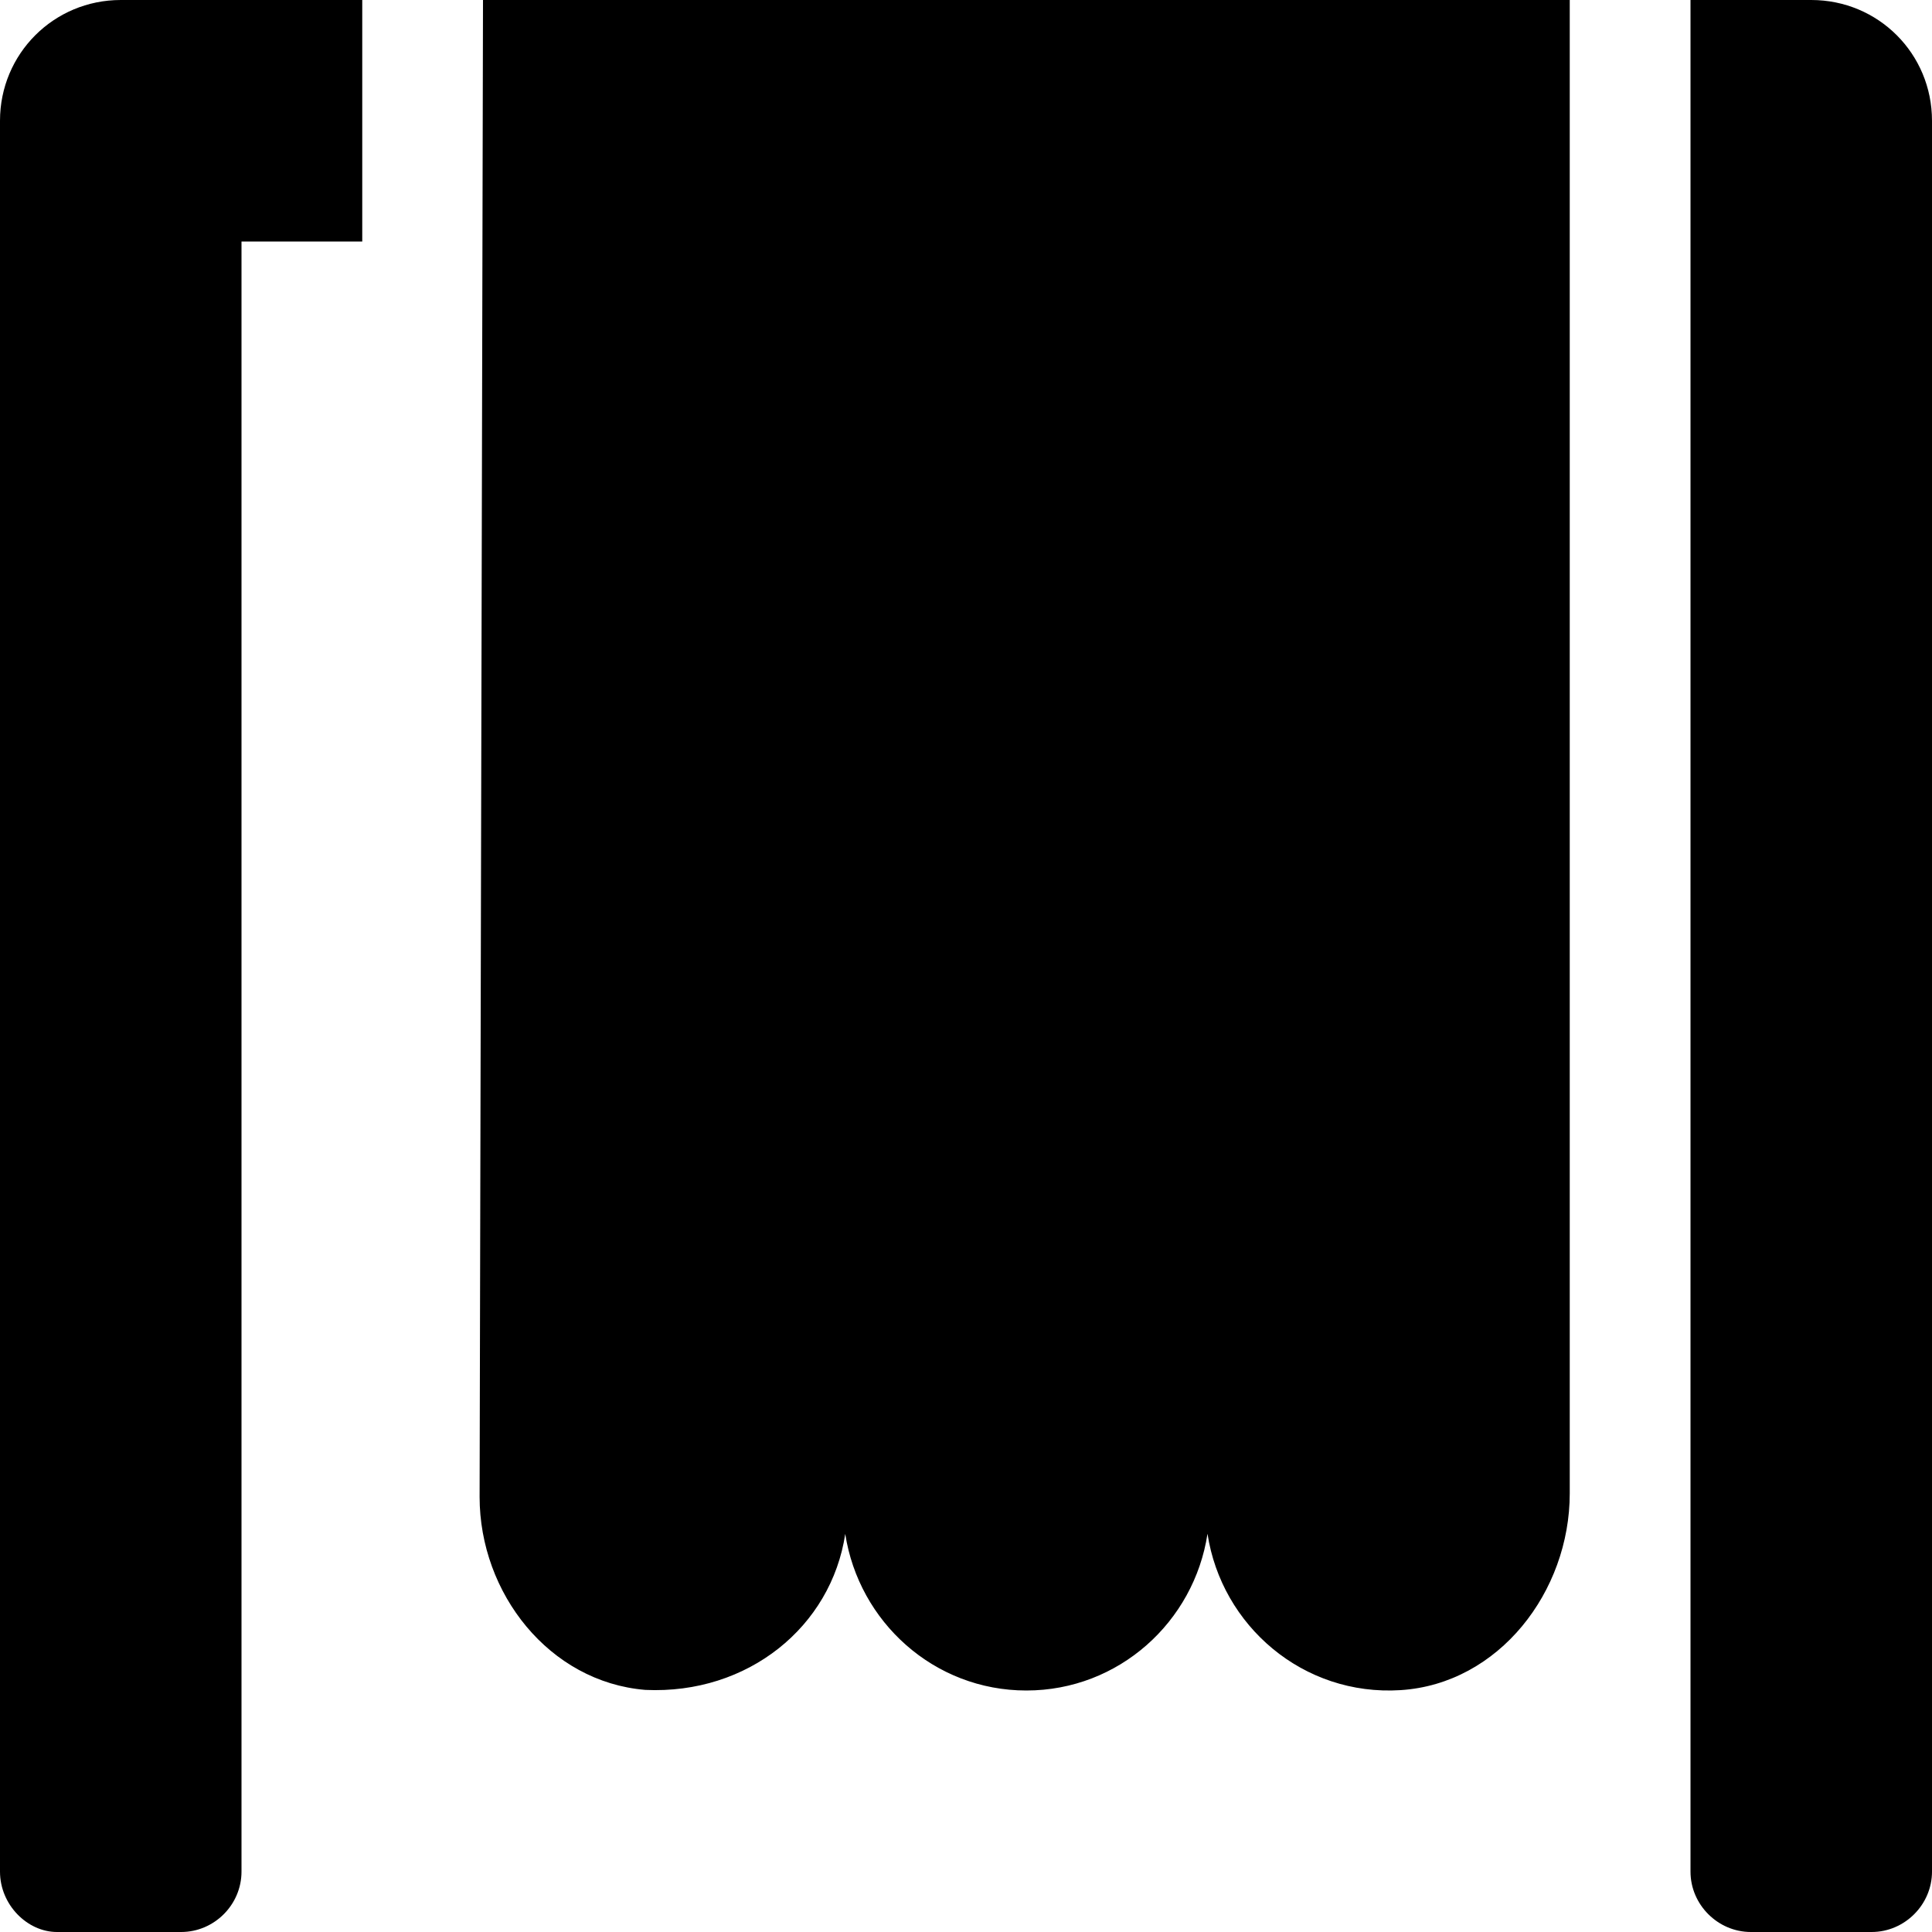 <svg xmlns="http://www.w3.org/2000/svg" viewBox="0 0 512 512"><!--! Font Awesome Pro 6.1.0 by @fontawesome - https://fontawesome.com License - https://fontawesome.com/license (Commercial License) Copyright 2022 Fonticons, Inc. --><path d="M0 32v464C0 504.8 7.25 512 15.1 512H48C56.75 512 64 504.8 64 496V64h32V0H32C14.25 0 0 14.25 0 32zM480 0h-32v496c0 8.75 7.25 16 16 16h32c8.75 0 16-7.25 16-16V32C512 14.25 497.8 0 480 0zM127.1 396.7c0 25.53 18.46 49.04 43.91 51.14C198.2 449.1 220.3 431.1 224 406.5C227.6 429.8 247.5 448 272 448s44.45-18.21 48-41.54c3.706 24.33 25.3 43.1 51.19 41.44c26.01-1.672 44.81-26.07 44.81-52.13L416 0H128L127.1 396.7z"/></svg>